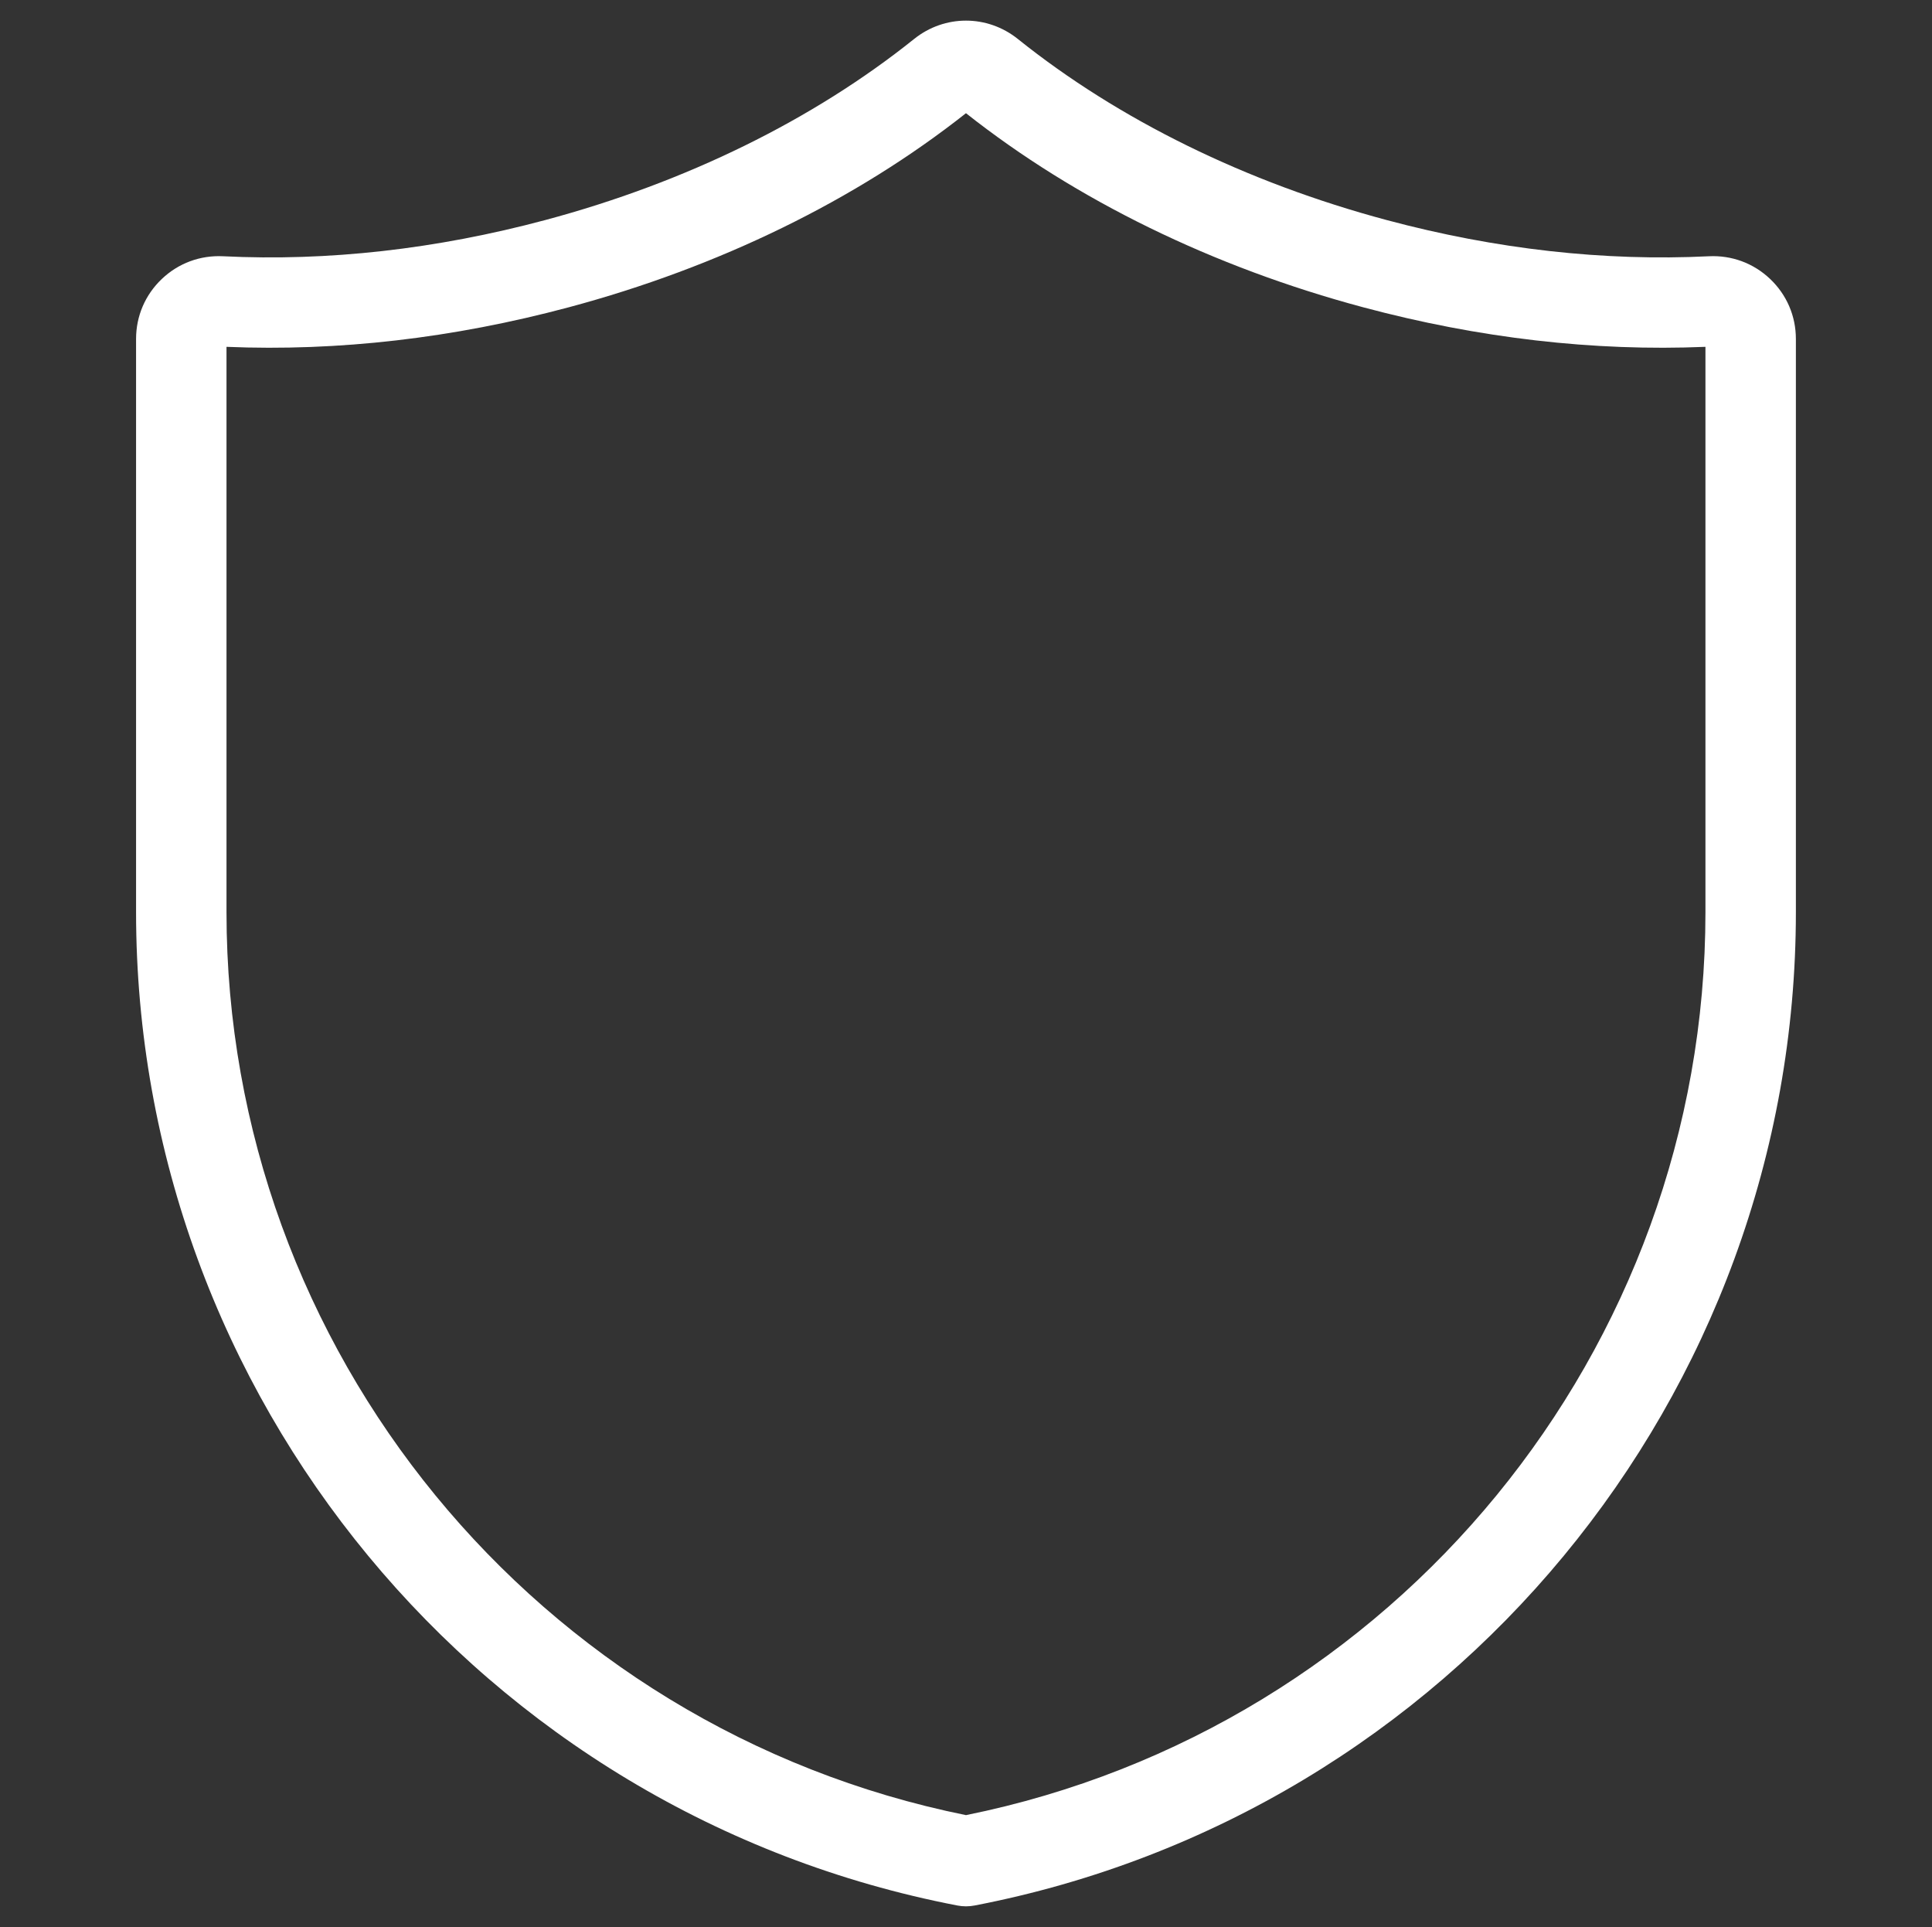 <?xml version="1.0" encoding="UTF-8"?> <svg xmlns="http://www.w3.org/2000/svg" width="716" height="714" viewBox="0 0 716 714" fill="none"><rect x="0" y="0" width="716" height="714" fill="#333333" stroke="none"/> <path d="M656.013 103.365C649.858 97.518 641.796 94.535 633.313 94.948C594.51 96.863 554.34 92.356 513.911 81.537C461.889 67.617 414.621 44.417 377.217 14.446C365.897 5.376 350.085 5.376 338.763 14.446C301.36 44.417 254.093 67.615 202.071 81.535C161.642 92.353 121.466 96.865 82.669 94.947C74.173 94.531 66.122 97.517 59.968 103.365C53.815 109.214 50.426 117.106 50.426 125.589V337.944C50.426 517.281 178.442 672.085 354.819 706.035C356.914 706.439 359.067 706.439 361.162 706.035C537.539 672.085 665.555 517.279 665.555 337.944V125.59C665.555 117.107 662.167 109.216 656.013 103.365ZM632.039 337.945C632.039 500.193 516.984 640.393 357.99 672.546C198.996 640.393 83.941 500.193 83.941 337.945V128.509C125.312 130.238 167.955 125.314 210.746 113.866C266.42 98.969 317.28 74.118 357.99 41.943C398.701 74.119 449.561 98.969 505.234 113.866C548.027 125.315 590.67 130.242 632.039 128.509V337.945Z" fill="white"></path> </svg> 